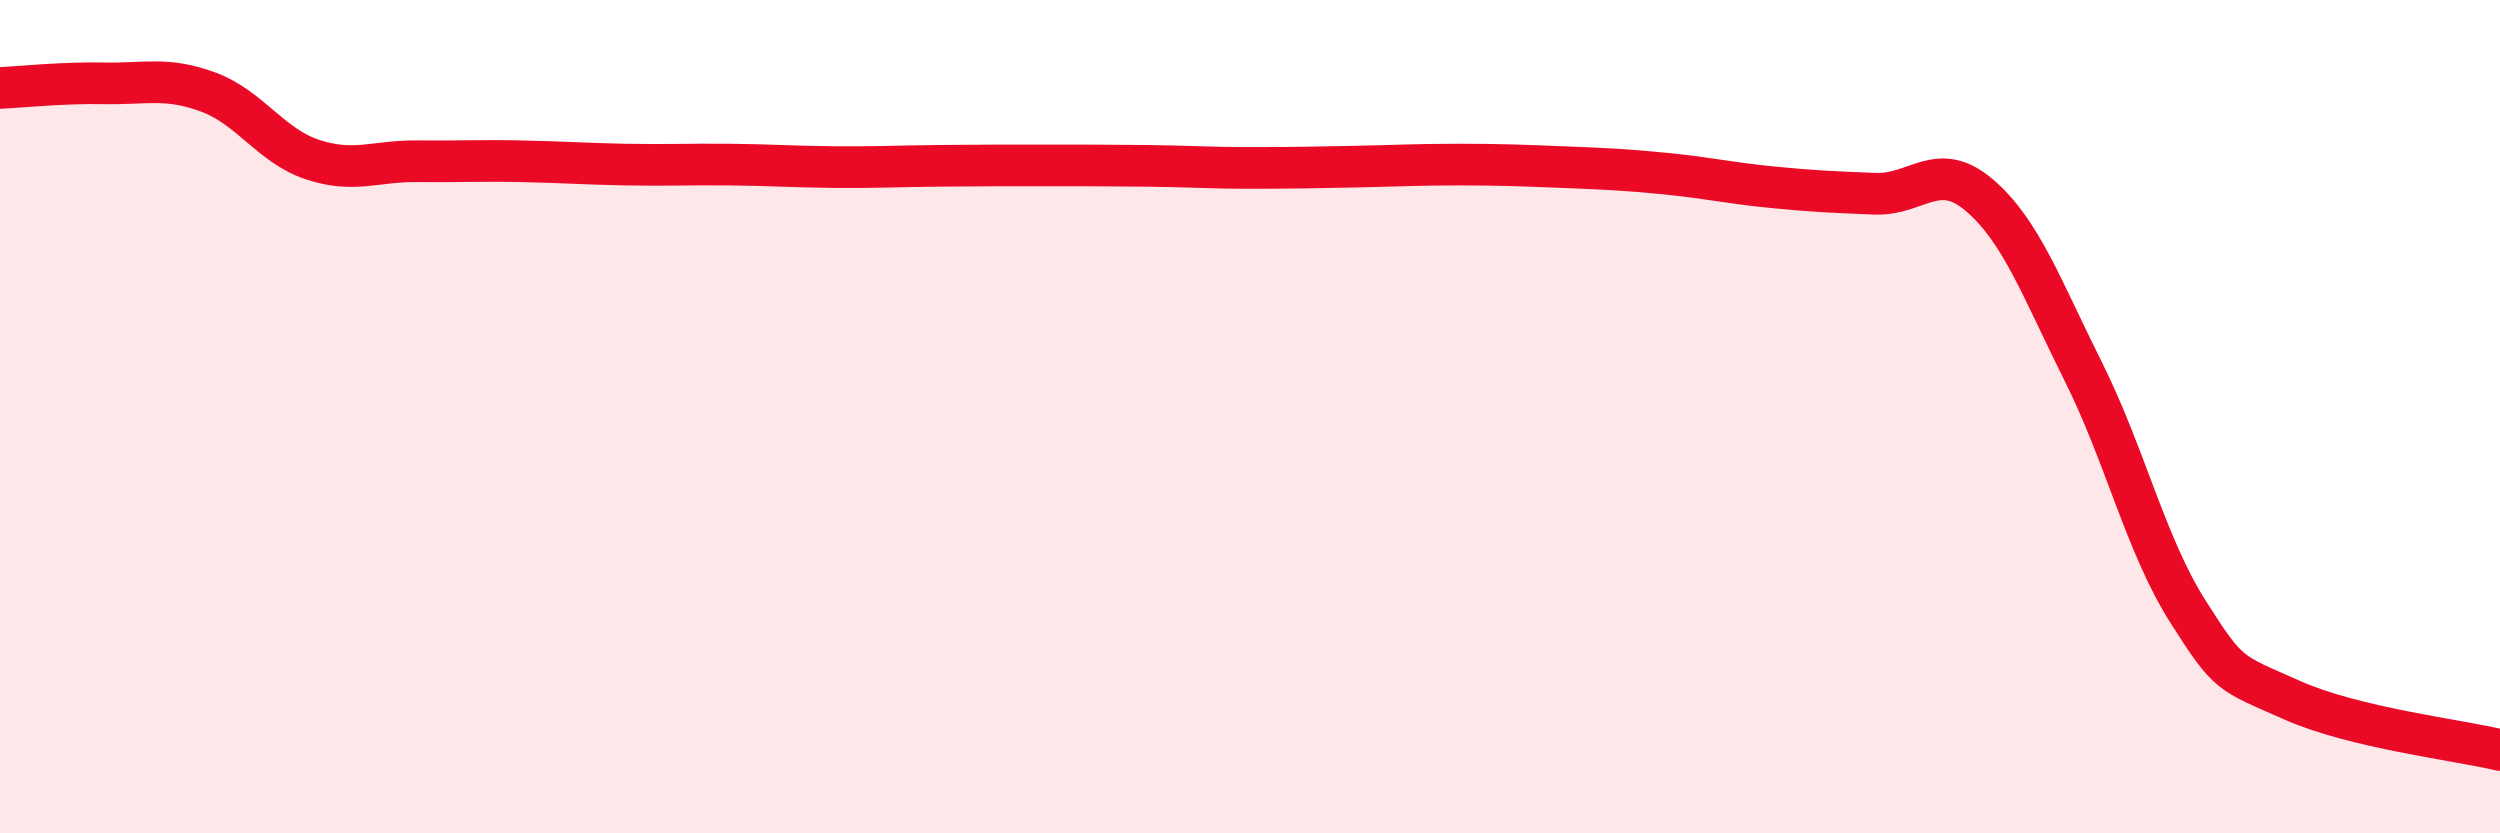 
    <svg width="60" height="20" viewBox="0 0 60 20" xmlns="http://www.w3.org/2000/svg">
      <path
        d="M 0,2.11 C 0.5,2.09 1.5,1.98 2.5,2 C 3.5,2.02 4,1.84 5,2.21 C 6,2.58 6.5,3.5 7.5,3.83 C 8.5,4.16 9,3.86 10,3.87 C 11,3.88 11.5,3.85 12.5,3.87 C 13.5,3.89 14,3.93 15,3.95 C 16,3.97 16.5,3.94 17.5,3.95 C 18.5,3.96 19,4 20,4.01 C 21,4.02 21.5,3.99 22.5,3.98 C 23.5,3.97 24,3.97 25,3.97 C 26,3.97 26.5,3.97 27.5,3.98 C 28.5,3.99 29,4.03 30,4.03 C 31,4.03 31.5,4.02 32.5,4 C 33.5,3.98 34,3.95 35,3.95 C 36,3.95 36.5,3.97 37.5,4.01 C 38.5,4.05 39,4.07 40,4.17 C 41,4.27 41.5,4.39 42.5,4.49 C 43.5,4.59 44,4.61 45,4.65 C 46,4.69 46.5,3.83 47.5,4.68 C 48.5,5.53 49,6.92 50,8.92 C 51,10.92 51.5,13.08 52.5,14.66 C 53.5,16.24 53.5,16.13 55,16.8 C 56.5,17.47 59,17.76 60,18L60 20L0 20Z"
        fill="#EB0A25"
        opacity="0.1"
        stroke-linecap="round"
        stroke-linejoin="round"
      />
      <path
        d="M 0,2.11 C 0.5,2.09 1.5,1.98 2.5,2 C 3.5,2.02 4,1.84 5,2.21 C 6,2.58 6.5,3.5 7.5,3.83 C 8.5,4.16 9,3.86 10,3.87 C 11,3.88 11.5,3.85 12.5,3.87 C 13.5,3.89 14,3.93 15,3.95 C 16,3.97 16.5,3.94 17.5,3.95 C 18.5,3.96 19,4 20,4.01 C 21,4.02 21.5,3.99 22.5,3.98 C 23.5,3.97 24,3.97 25,3.97 C 26,3.97 26.5,3.97 27.5,3.98 C 28.5,3.99 29,4.03 30,4.03 C 31,4.03 31.5,4.02 32.5,4 C 33.5,3.98 34,3.95 35,3.95 C 36,3.95 36.5,3.97 37.5,4.01 C 38.5,4.05 39,4.07 40,4.17 C 41,4.27 41.5,4.39 42.5,4.49 C 43.5,4.59 44,4.61 45,4.65 C 46,4.69 46.5,3.83 47.5,4.68 C 48.5,5.53 49,6.92 50,8.92 C 51,10.92 51.5,13.08 52.5,14.66 C 53.5,16.24 53.5,16.13 55,16.8 C 56.5,17.47 59,17.76 60,18"
        stroke="#EB0A25"
        stroke-width="1"
        fill="none"
        stroke-linecap="round"
        stroke-linejoin="round"
      />
    </svg>
  
